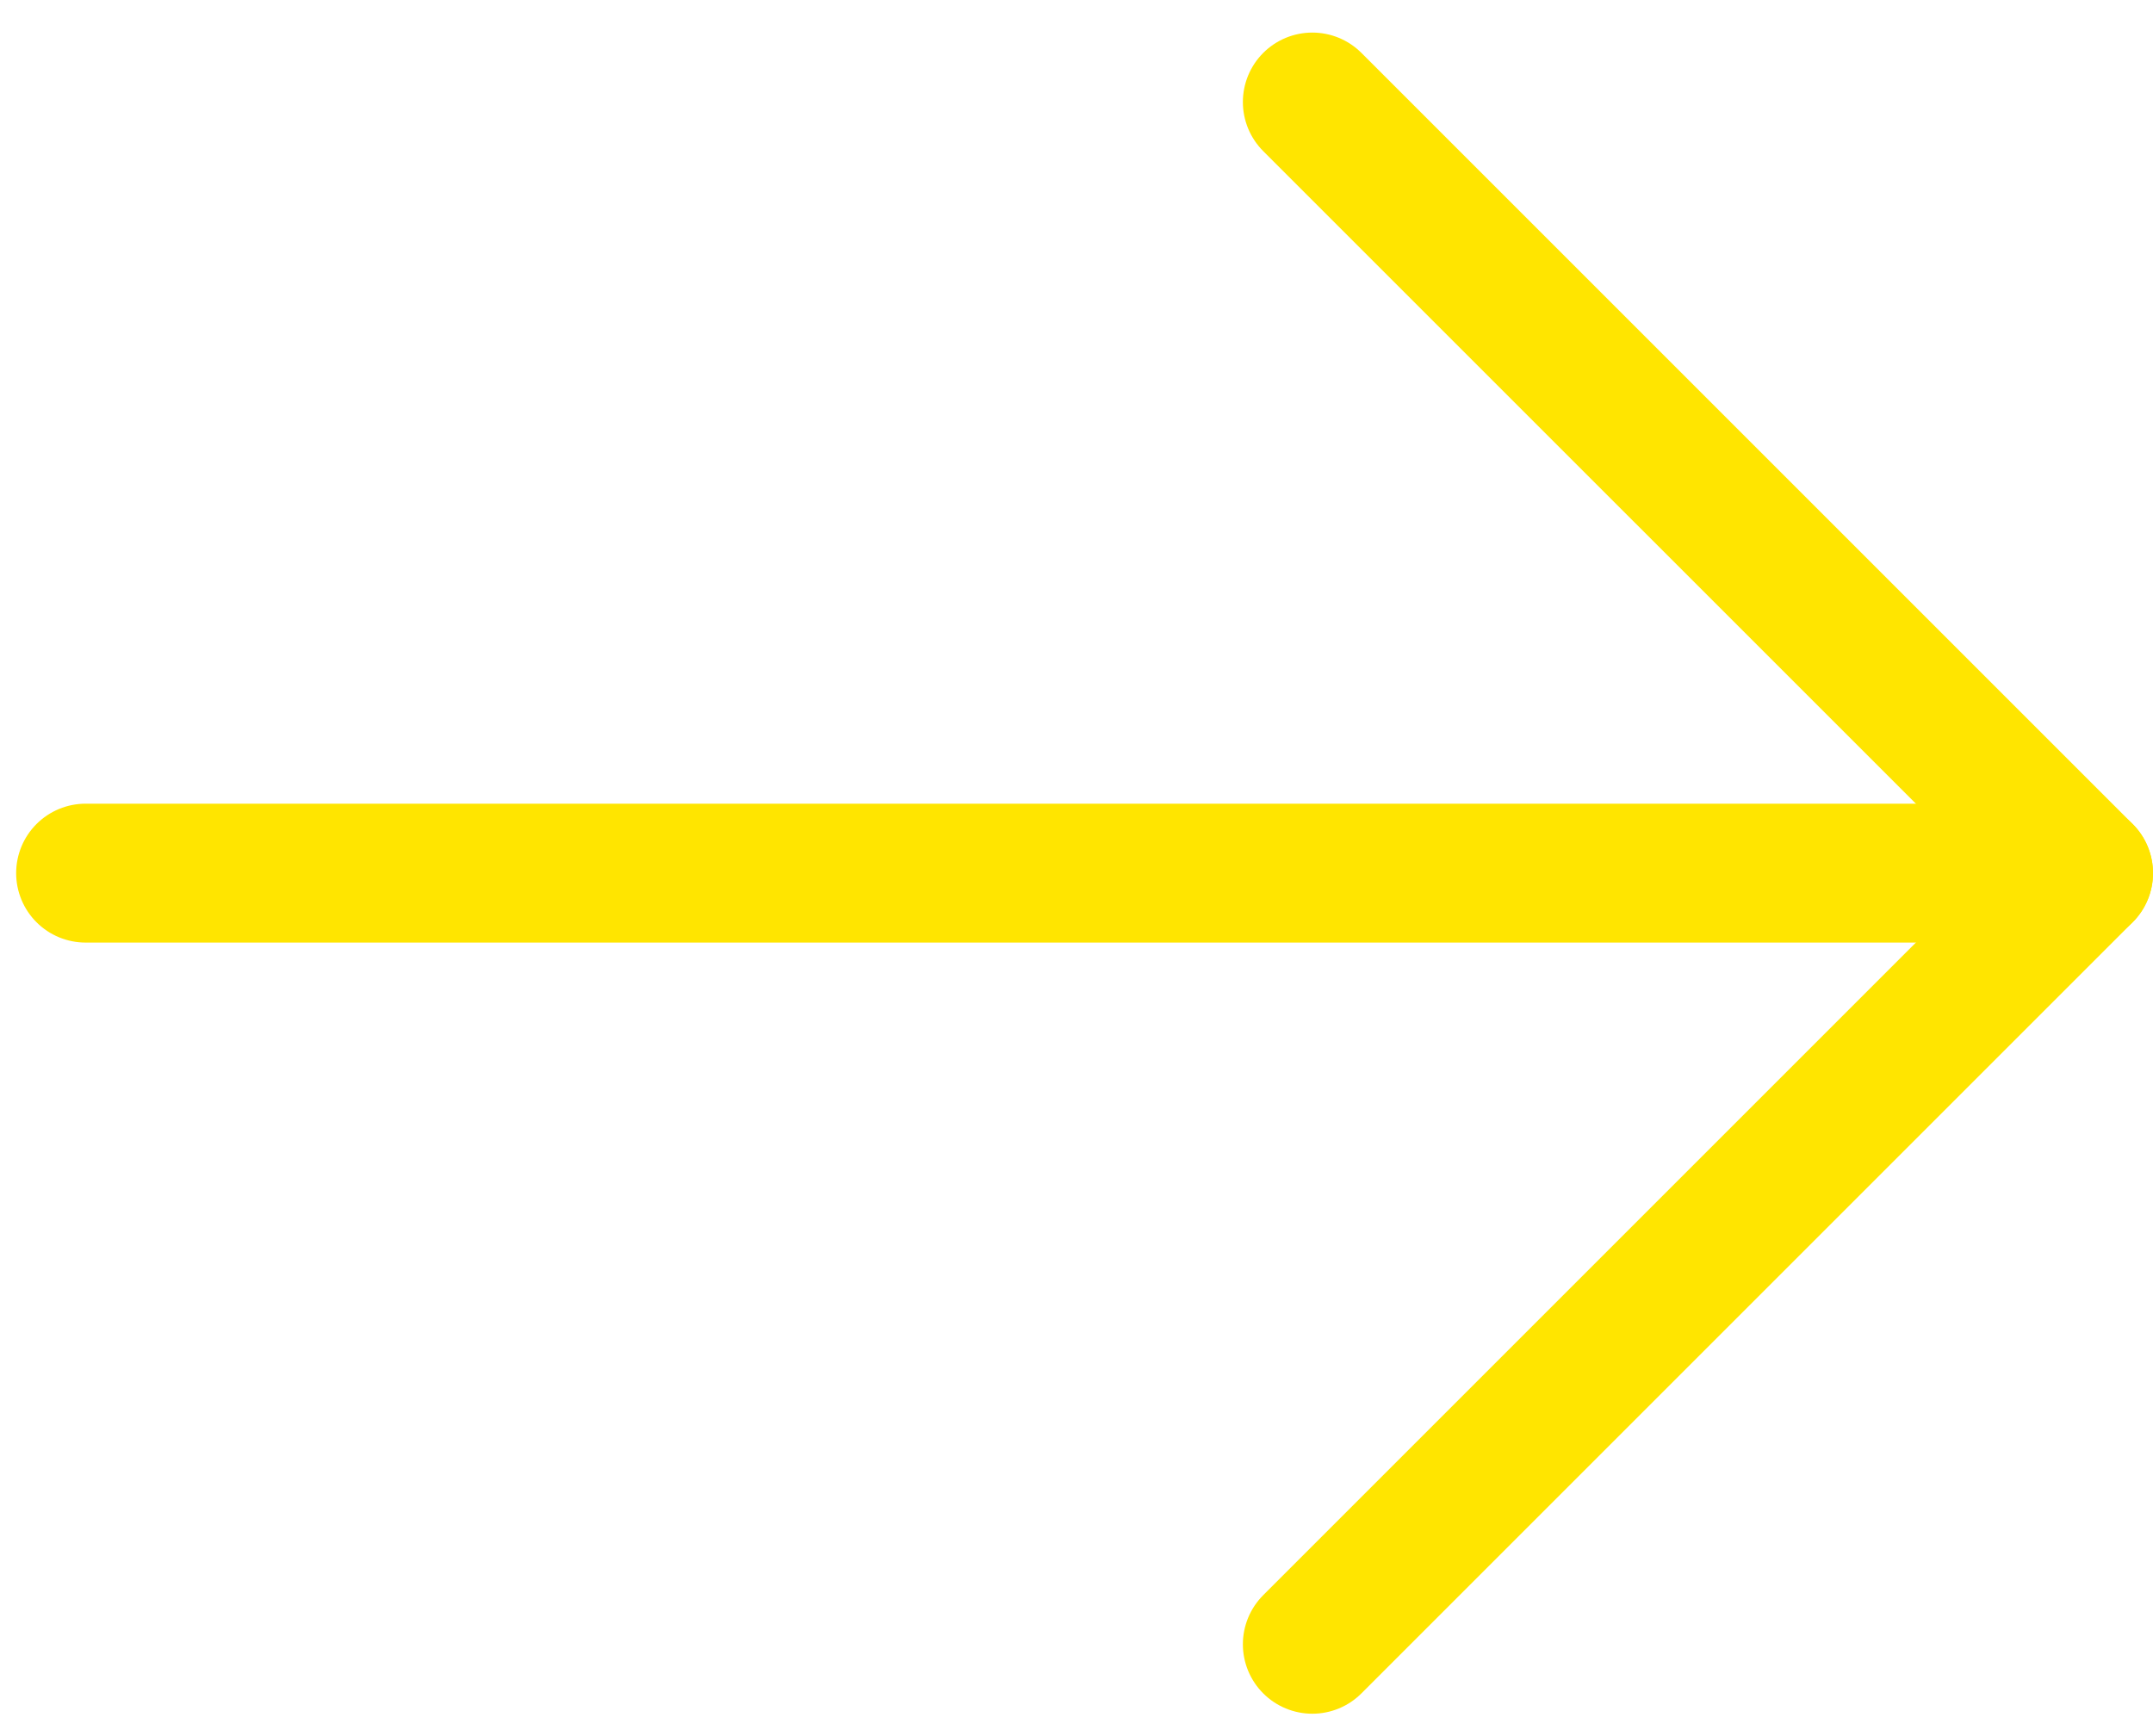 <?xml version="1.0" encoding="UTF-8"?> <svg xmlns="http://www.w3.org/2000/svg" width="62" height="50" viewBox="0 0 62 50" fill="none"><path d="M59.538 25.146H2.465" stroke="#FFE500" stroke-width="4" stroke-linecap="round"></path><path d="M37.791 2.938L60 25.146" stroke="#FFE500" stroke-width="4" stroke-linecap="round"></path><path d="M37.791 47.355L60 25.146" stroke="#FFE500" stroke-width="4" stroke-linecap="round"></path></svg> 